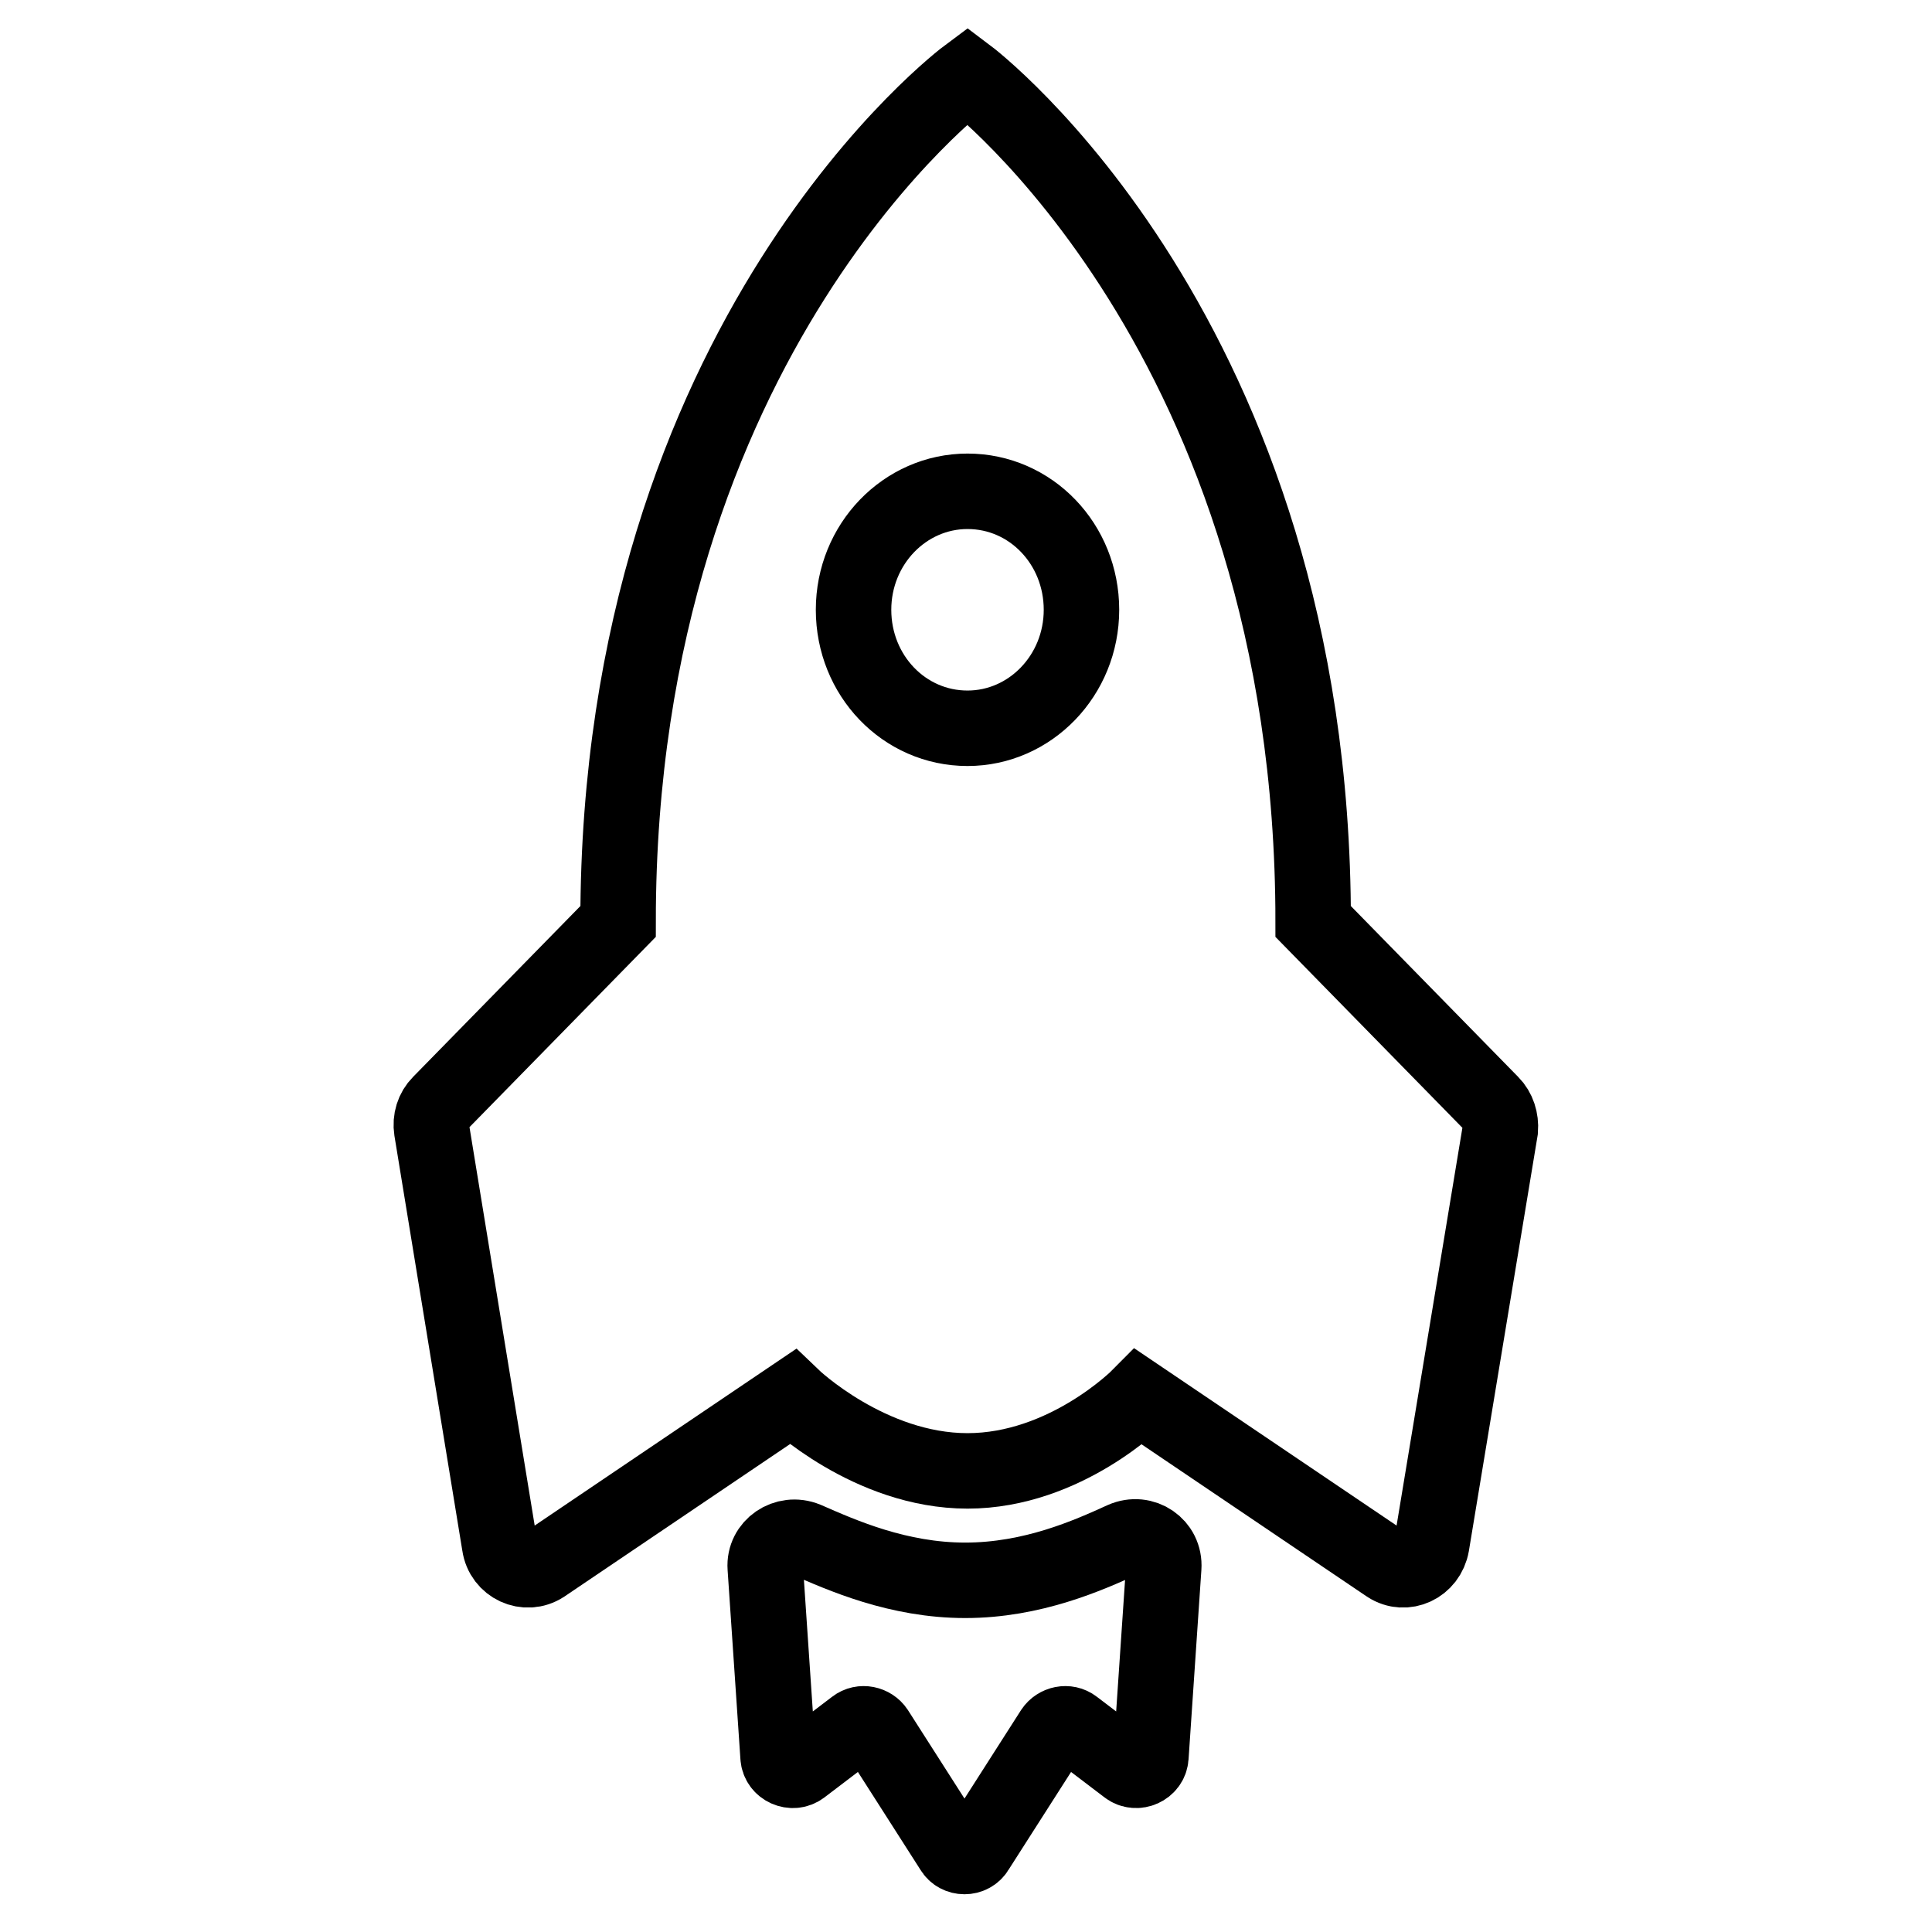 <?xml version="1.0" encoding="utf-8"?>
<!-- Svg Vector Icons : http://www.onlinewebfonts.com/icon -->
<!DOCTYPE svg PUBLIC "-//W3C//DTD SVG 1.1//EN" "http://www.w3.org/Graphics/SVG/1.1/DTD/svg11.dtd">
<svg version="1.1" xmlns="http://www.w3.org/2000/svg" xmlns:xlink="http://www.w3.org/1999/xlink" x="0px" y="0px" viewBox="0 0 256 256" enable-background="new 0 0 256 256" xml:space="preserve">
<g> <path stroke-width="10" fill-opacity="0" stroke="#000000"  d="M127.9,209.4c-8.9,0-16.3-3.3-21.1-5.4c-2.7-1.1-5.6,0.9-5.4,3.7l1.7,25.1c0.1,1.5,1.9,2.3,3.1,1.4l7.1-5.4 c0.9-0.7,2.2-0.4,2.8,0.5l10.1,15.8c0.7,1.2,2.5,1.2,3.2,0l10.1-15.8c0.6-0.9,1.9-1.2,2.8-0.5l7.1,5.4c1.2,0.9,3,0.1,3.1-1.4 l1.7-25.1c0.2-2.9-2.7-4.9-5.4-3.7C144.2,206.1,136.8,209.4,127.9,209.4L127.9,209.4z"/> <path stroke-width="10" fill-opacity="0" stroke="#000000"  d="M197.6,146.2L174,122.1C174,44.4,128.2,10,128.2,10S81.9,44.4,81.9,122.1l-23.6,24.1 c-0.9,0.9-1.3,2.2-1.1,3.5l9,55c0.4,2.8,3.5,4.2,5.8,2.7l33-22.3c0,0,10.2,9.8,23.2,9.8s22.7-9.8,22.7-9.8l33,22.3 c2.3,1.5,5.3,0.1,5.8-2.7l9.1-55C198.9,148.4,198.5,147.1,197.6,146.2z M128.2,96.5c-8.4,0-15.1-7-15.1-15.7 c0-8.7,6.8-15.7,15.1-15.7c8.4,0,15.1,7,15.1,15.7C143.3,89.5,136.5,96.5,128.2,96.5z"/></g>
</svg>